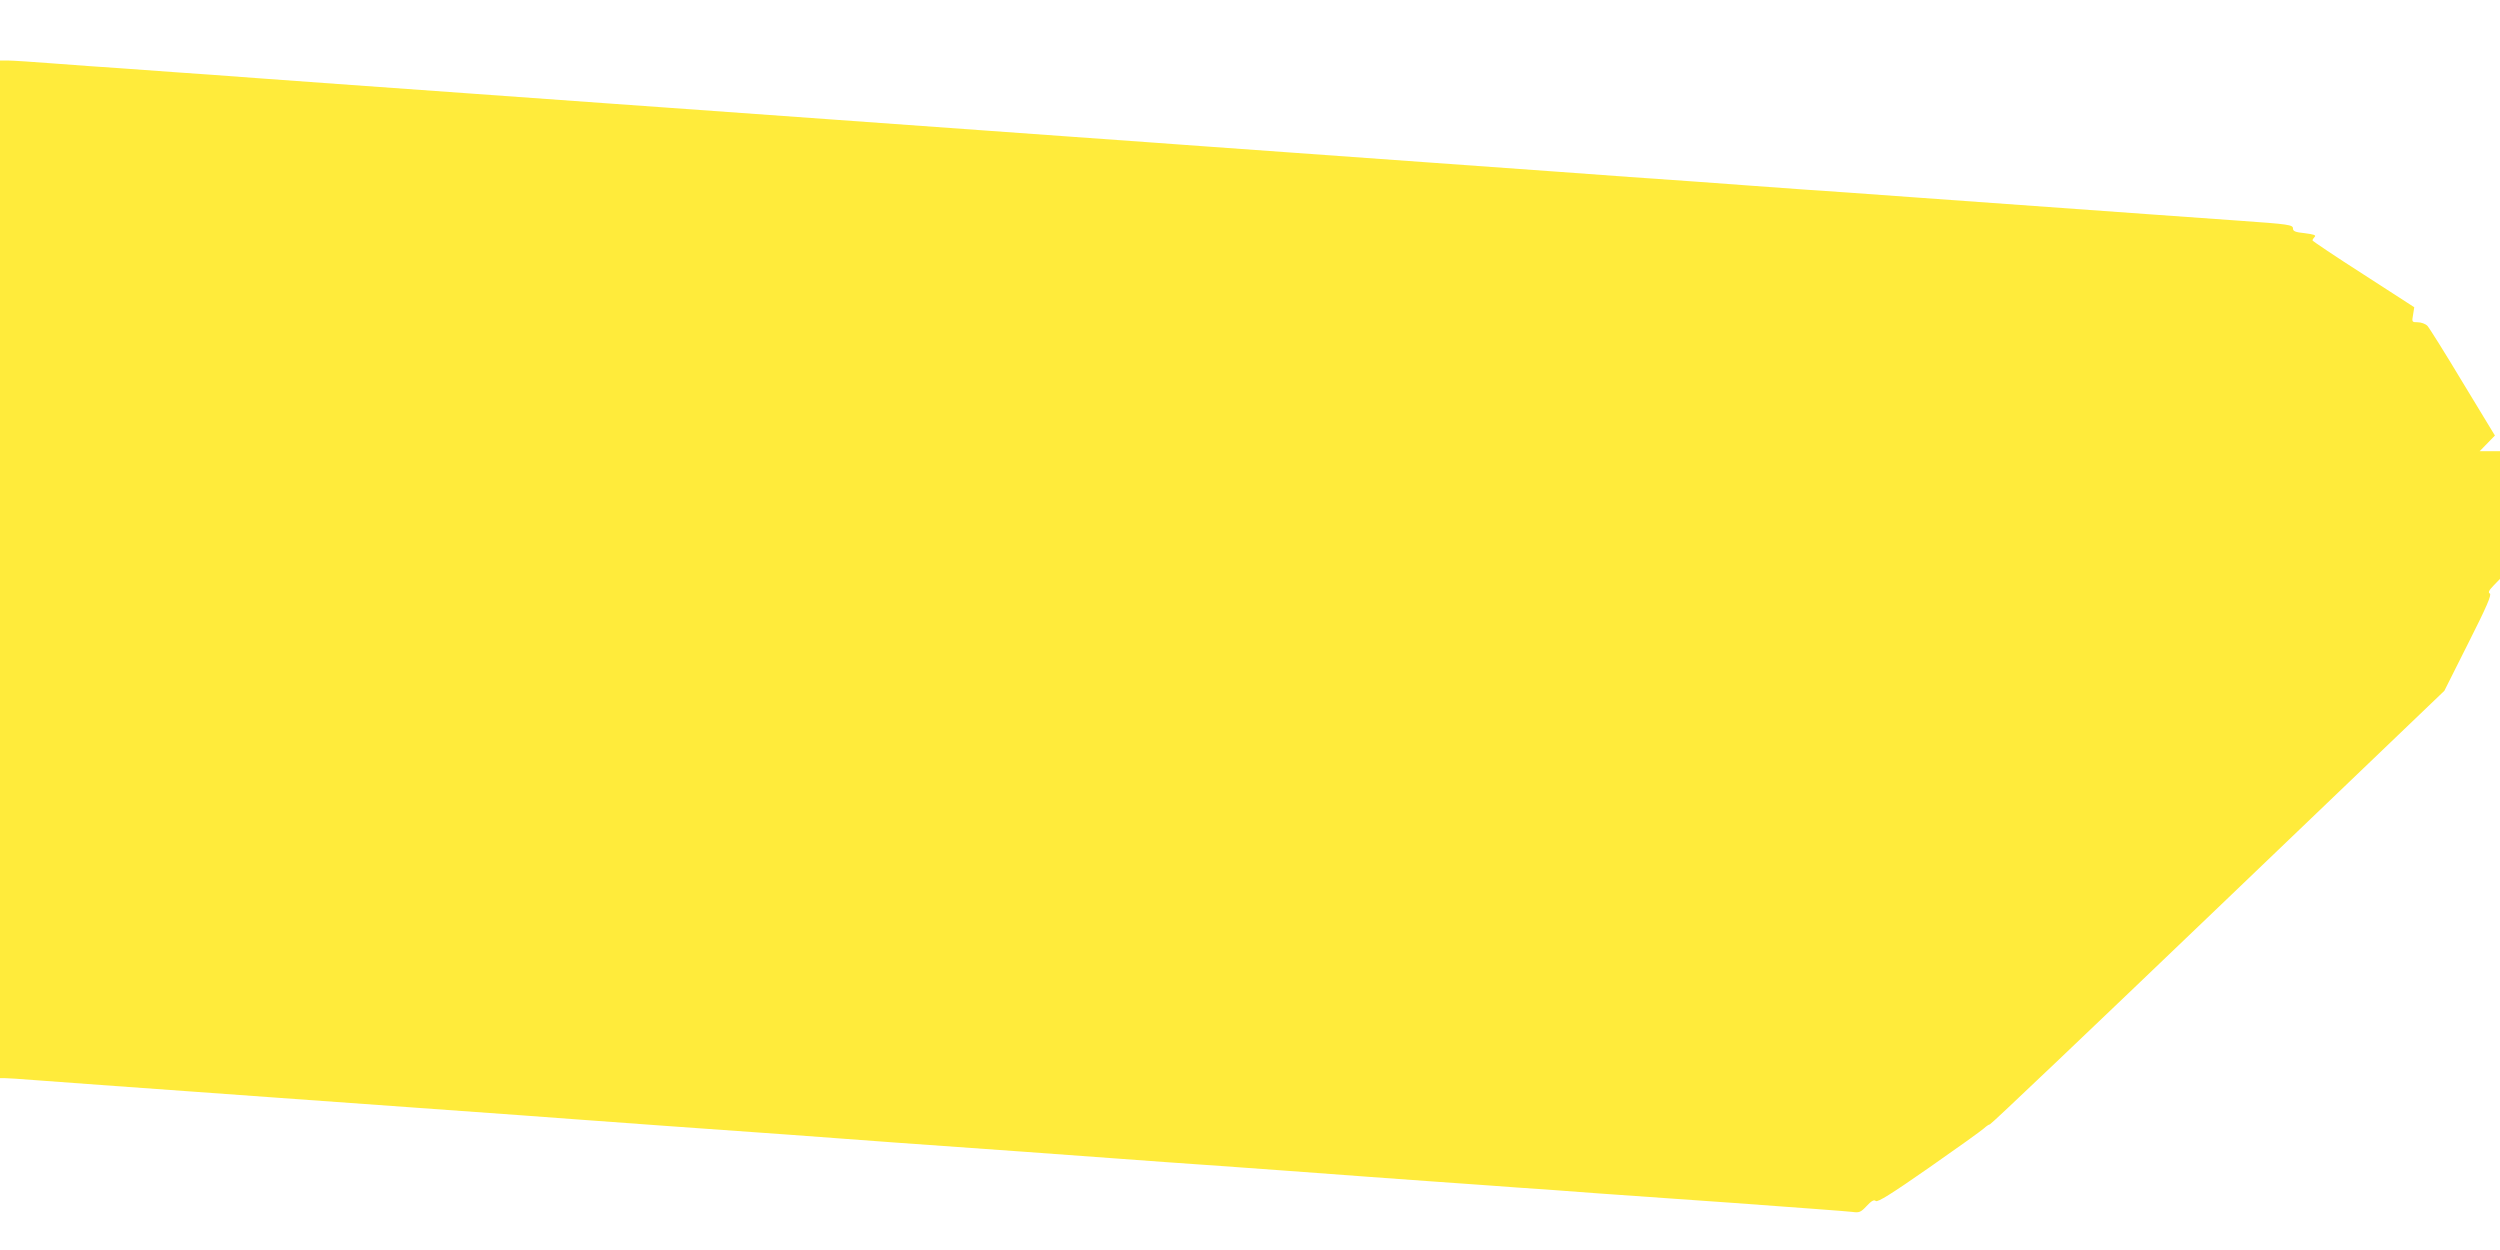 <?xml version="1.0" standalone="no"?>
<!DOCTYPE svg PUBLIC "-//W3C//DTD SVG 20010904//EN"
 "http://www.w3.org/TR/2001/REC-SVG-20010904/DTD/svg10.dtd">
<svg version="1.0" xmlns="http://www.w3.org/2000/svg"
 width="1280pt" height="640pt" viewBox="0 0 1280 640"
 preserveAspectRatio="xMidYMid meet">
<g transform="translate(0,640) scale(0.1,-0.1)"
fill="#ffeb3b" stroke="none">
<path d="M0 3485 l0 -2605 23 0 c12 0 80 -4 152 -10 121 -9 515 -38 825 -60
74 -5 261 -19 415 -30 317 -23 1039 -75 1250 -90 77 -6 199 -15 270 -20 116
-9 741 -54 1110 -80 77 -6 199 -15 270 -20 72 -5 193 -14 270 -20 369 -26 994
-71 1110 -80 72 -5 194 -14 273 -20 78 -5 206 -15 285 -20 78 -6 233 -17 345
-25 111 -8 293 -22 405 -30 111 -8 266 -19 345 -25 78 -5 205 -15 282 -20 77
-6 204 -15 283 -20 78 -6 199 -15 268 -20 70 -5 383 -27 695 -49 313 -23 587
-43 608 -46 35 -5 43 -2 73 30 25 27 38 34 47 26 9 -8 80 36 272 170 142 99
269 190 282 202 13 12 27 21 30 20 4 -2 529 498 1167 1109 l1160 1111 123 245
c94 186 120 247 110 253 -10 6 -5 16 20 42 l32 33 0 327 0 327 -52 0 -52 0 39
40 39 40 -165 272 c-90 150 -172 281 -181 290 -10 10 -32 18 -49 18 -30 0 -31
1 -24 39 l6 38 -260 168 c-144 92 -261 171 -261 174 0 4 5 12 11 18 9 9 -4 13
-50 19 -49 5 -61 10 -61 24 0 19 -19 22 -275 40 -77 5 -266 19 -420 30 -154
11 -342 25 -417 30 -267 19 -417 30 -833 60 -231 17 -485 35 -565 40 -80 6
-203 15 -275 20 -71 5 -194 14 -272 20 -260 18 -415 29 -698 50 -264 19 -351
25 -695 50 -344 25 -431 31 -695 50 -154 11 -342 25 -417 30 -76 6 -200 14
-275 20 -76 5 -264 19 -418 30 -154 11 -342 25 -417 30 -264 19 -416 30 -833
60 -433 31 -594 43 -835 60 -77 6 -203 15 -280 20 -344 25 -431 31 -695 50
-276 20 -419 30 -697 50 -79 6 -264 19 -413 30 -148 11 -335 25 -415 30 -80 6
-210 15 -290 21 -80 5 -230 16 -335 24 -104 8 -209 15 -232 15 l-43 0 0 -2605z"/>
</g>
</svg>
